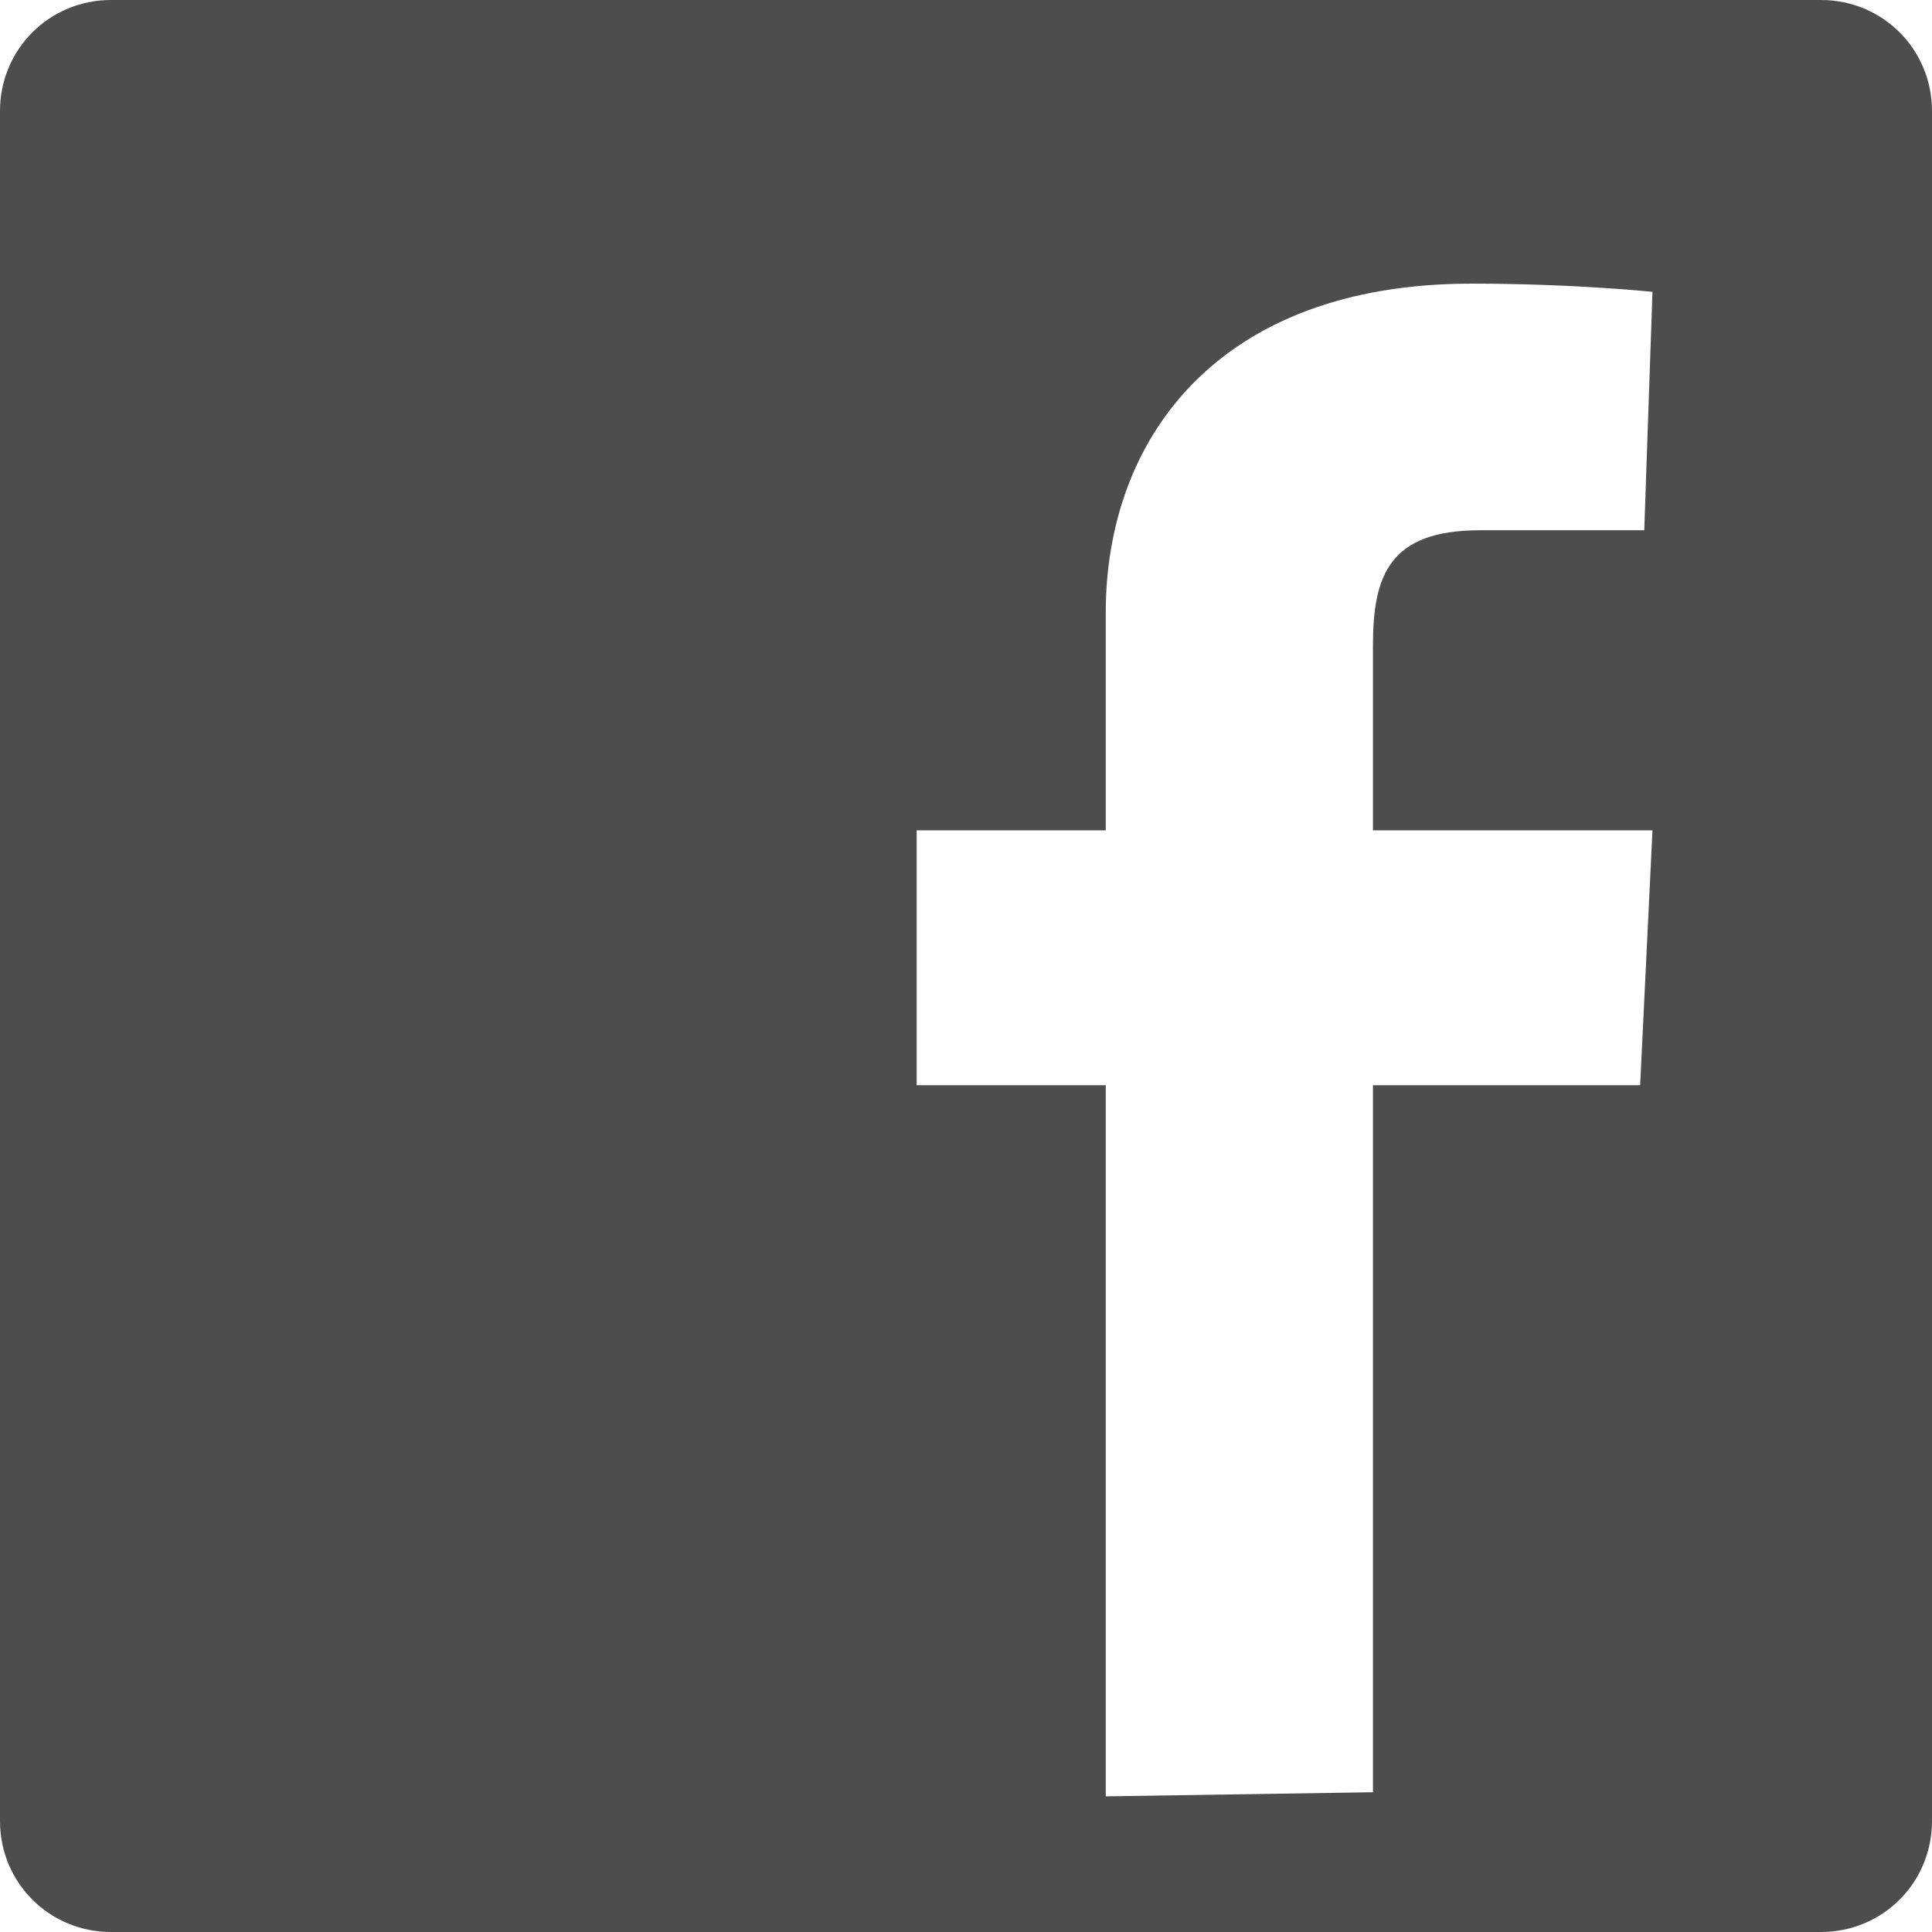 <?xml version="1.0" encoding="utf-8"?>
<!-- Generator: Adobe Illustrator 26.5.3, SVG Export Plug-In . SVG Version: 6.00 Build 0)  -->
<svg version="1.1" id="レイヤー_1" xmlns="http://www.w3.org/2000/svg" xmlns:xlink="http://www.w3.org/1999/xlink" x="0px"
	 y="0px" viewBox="0 0 47 47" style="enable-background:new 0 0 47 47;" xml:space="preserve">
<style type="text/css">
	.st0{fill:#4D4D4D;}
</style>
<path class="st0" d="M47,44.3c0,1.5-1.2,2.7-2.7,2.7H2.7C1.2,47,0,45.8,0,44.3V2.7C0,1.2,1.2,0,2.7,0h41.6C45.8,0,47,1.2,47,2.7
	V44.3z M33.4,43.6V26.4h6.5l0.3-6.2h-6.8c0-7.4,0-3.2,0-4.5c0-1.7,0.4-2.8,2.6-2.8c2.1,0,4,0,4,0l0.2-5.8c0,0-1.9-0.2-4.4-0.2
	c-6.2,0-8.9,3.8-8.9,8c0,2.8,0,5.3,0,5.3h-4.6v6.2h4.6v17.3L33.4,43.6L33.4,43.6z"/>
</svg>
